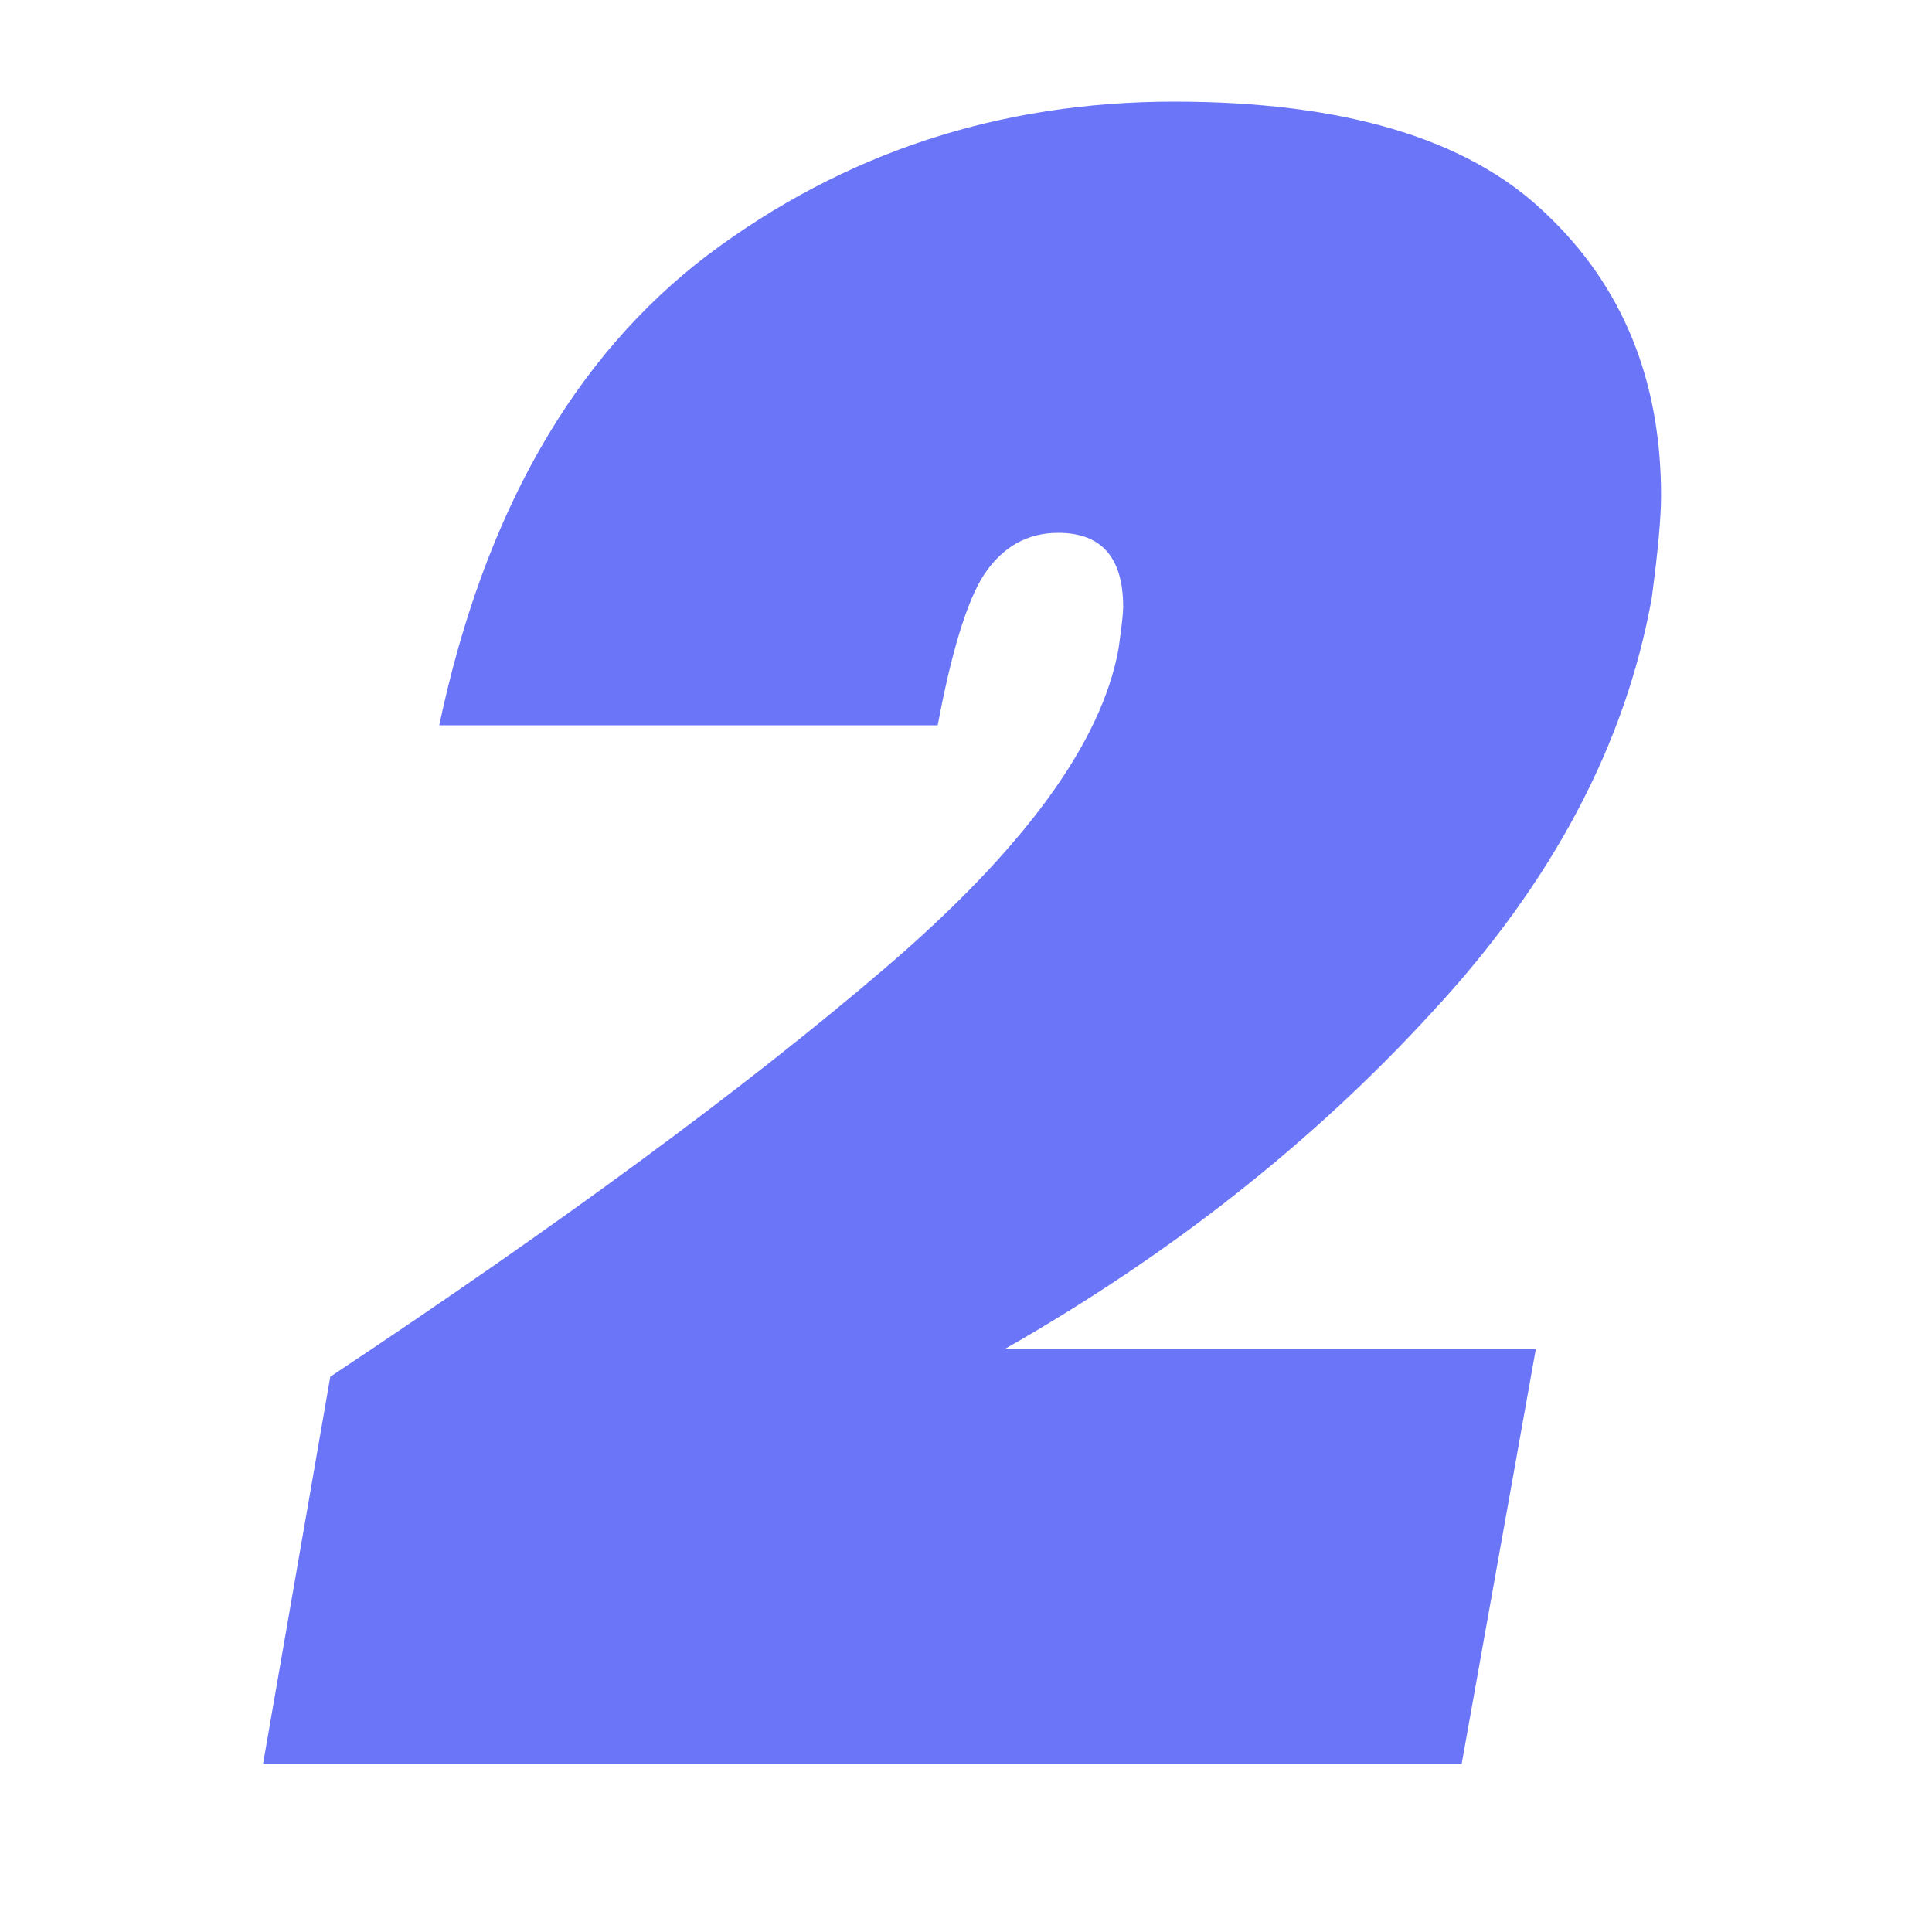 <svg width="40" height="40" viewBox="0 0 40 40" fill="none" xmlns="http://www.w3.org/2000/svg">
<g clip-path="url(#clip0_1227_50807)">
<path d="M6.838 28.504C11.606 25.336 15.43 22.52 18.31 20.056C21.19 17.592 22.806 15.384 23.158 13.432C23.222 12.984 23.254 12.696 23.254 12.568C23.254 11.544 22.806 11.032 21.91 11.032C21.27 11.032 20.758 11.32 20.374 11.896C20.022 12.44 19.702 13.48 19.414 15.016H9.094C10.022 10.632 11.878 7.384 14.662 5.272C17.478 3.16 20.694 2.104 24.31 2.104C27.83 2.104 30.39 2.872 31.99 4.408C33.59 5.912 34.39 7.864 34.39 10.264C34.39 10.712 34.326 11.416 34.198 12.376C33.654 15.416 32.134 18.28 29.638 20.968C27.174 23.656 24.23 25.976 20.806 27.928H31.798L30.262 36.52H5.446L6.838 28.504Z" fill="#6B75F8"/>
</g>
<defs>
<clipPath id="clip0_1227_50807">
<rect width="40" height="40" fill="white"/>
</clipPath>
</defs>
</svg>
